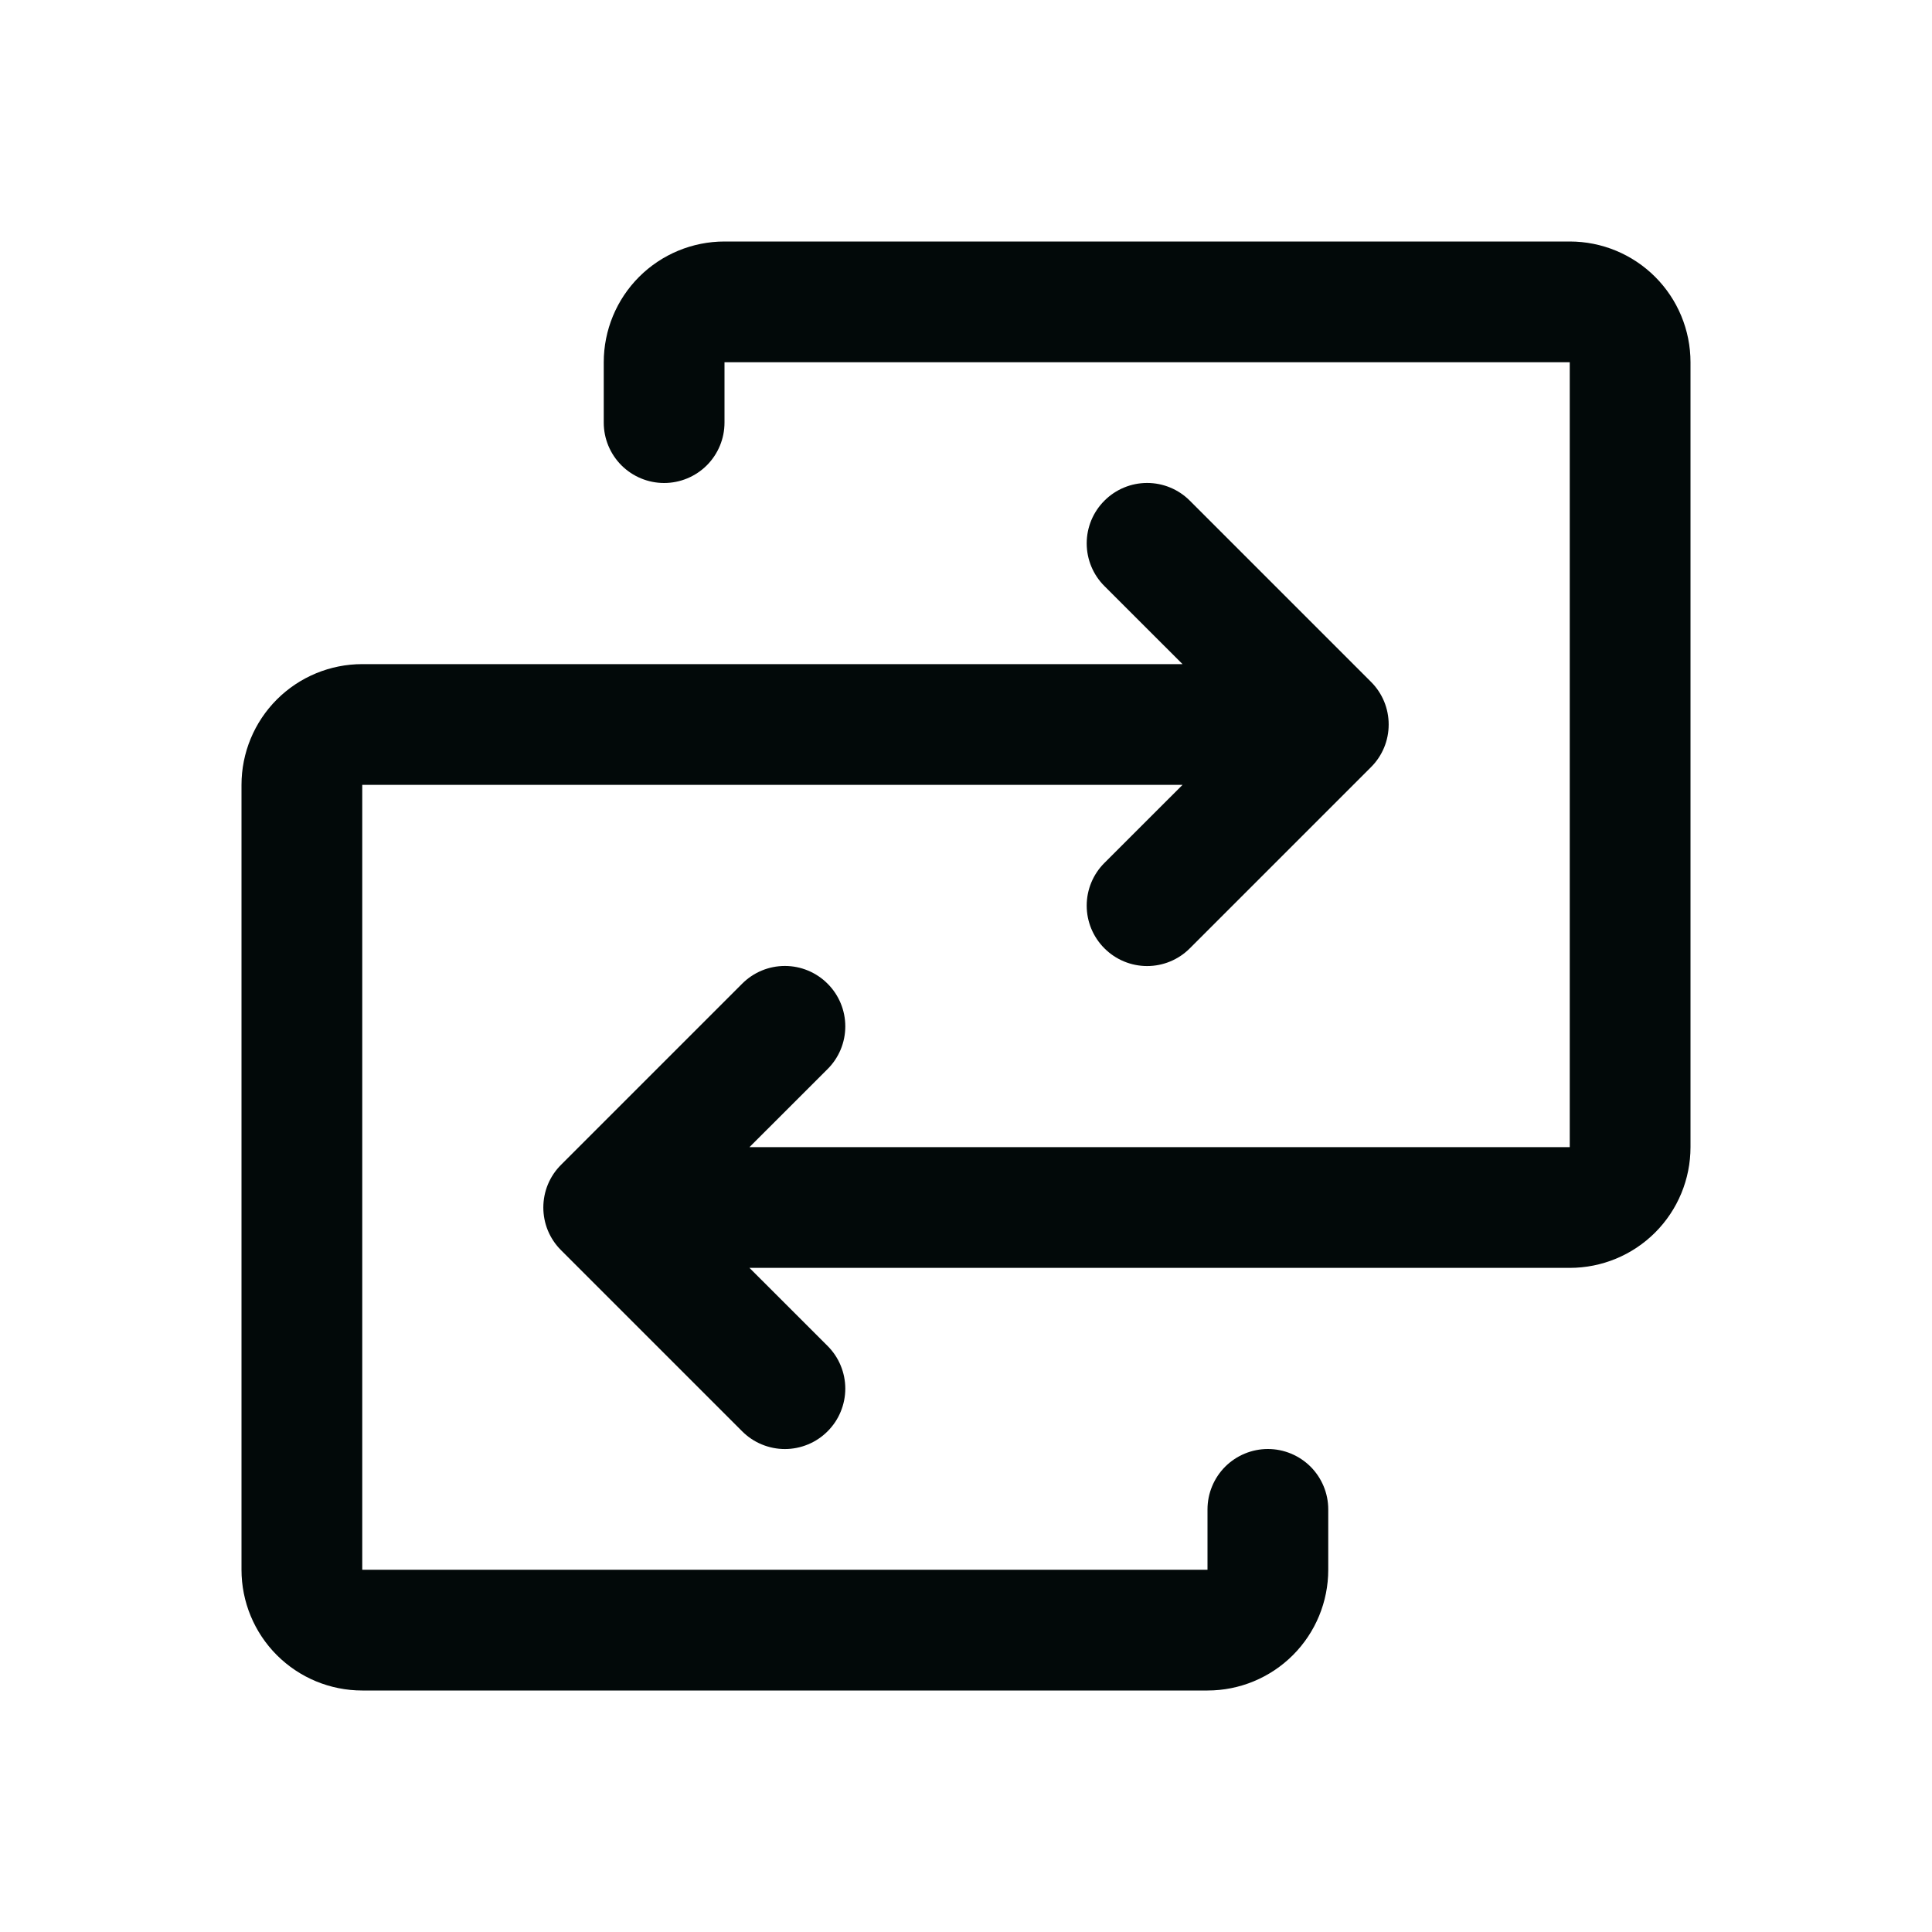 <svg xmlns="http://www.w3.org/2000/svg" fill="none" viewBox="0 0 40 40" height="40" width="40">
<path fill="#020909" d="M35 7.5V23.75C35 24.413 34.737 25.049 34.268 25.518C33.799 25.987 33.163 26.25 32.5 26.25H15.517L17.134 27.866C17.25 27.982 17.343 28.12 17.405 28.271C17.468 28.423 17.501 28.586 17.501 28.75C17.501 28.914 17.468 29.077 17.405 29.229C17.343 29.38 17.25 29.518 17.134 29.634C17.018 29.75 16.88 29.843 16.729 29.905C16.577 29.968 16.414 30.001 16.25 30.001C16.086 30.001 15.923 29.968 15.771 29.905C15.62 29.843 15.482 29.75 15.366 29.634L11.616 25.884C11.499 25.768 11.407 25.63 11.344 25.479C11.281 25.327 11.249 25.164 11.249 25C11.249 24.836 11.281 24.673 11.344 24.521C11.407 24.37 11.499 24.232 11.616 24.116L15.366 20.366C15.6 20.131 15.918 19.999 16.25 19.999C16.582 19.999 16.9 20.131 17.134 20.366C17.369 20.6 17.501 20.918 17.501 21.25C17.501 21.582 17.369 21.9 17.134 22.134L15.517 23.75H32.5V7.5H15V8.75C15 9.082 14.868 9.399 14.634 9.634C14.399 9.868 14.082 10 13.75 10C13.418 10 13.101 9.868 12.866 9.634C12.632 9.399 12.5 9.082 12.5 8.75V7.5C12.5 6.837 12.763 6.201 13.232 5.732C13.701 5.263 14.337 5 15 5H32.5C33.163 5 33.799 5.263 34.268 5.732C34.737 6.201 35 6.837 35 7.5ZM26.25 30C25.919 30 25.601 30.132 25.366 30.366C25.132 30.601 25 30.919 25 31.25V32.5H7.5V16.25H24.483L22.866 17.866C22.631 18.1 22.499 18.418 22.499 18.75C22.499 19.082 22.631 19.4 22.866 19.634C23.1 19.869 23.418 20.001 23.75 20.001C24.082 20.001 24.4 19.869 24.634 19.634L28.384 15.884C28.501 15.768 28.593 15.63 28.656 15.479C28.719 15.327 28.751 15.164 28.751 15C28.751 14.836 28.719 14.673 28.656 14.521C28.593 14.37 28.501 14.232 28.384 14.116L24.634 10.366C24.4 10.131 24.082 9.999 23.75 9.999C23.418 9.999 23.1 10.131 22.866 10.366C22.631 10.6 22.499 10.918 22.499 11.25C22.499 11.582 22.631 11.9 22.866 12.134L24.483 13.75H7.5C6.837 13.75 6.201 14.013 5.732 14.482C5.263 14.951 5 15.587 5 16.25V32.5C5 33.163 5.263 33.799 5.732 34.268C6.201 34.737 6.837 35 7.5 35H25C25.663 35 26.299 34.737 26.768 34.268C27.237 33.799 27.5 33.163 27.5 32.5V31.25C27.5 30.919 27.368 30.601 27.134 30.366C26.899 30.132 26.581 30 26.25 30Z"></path>
</svg>
